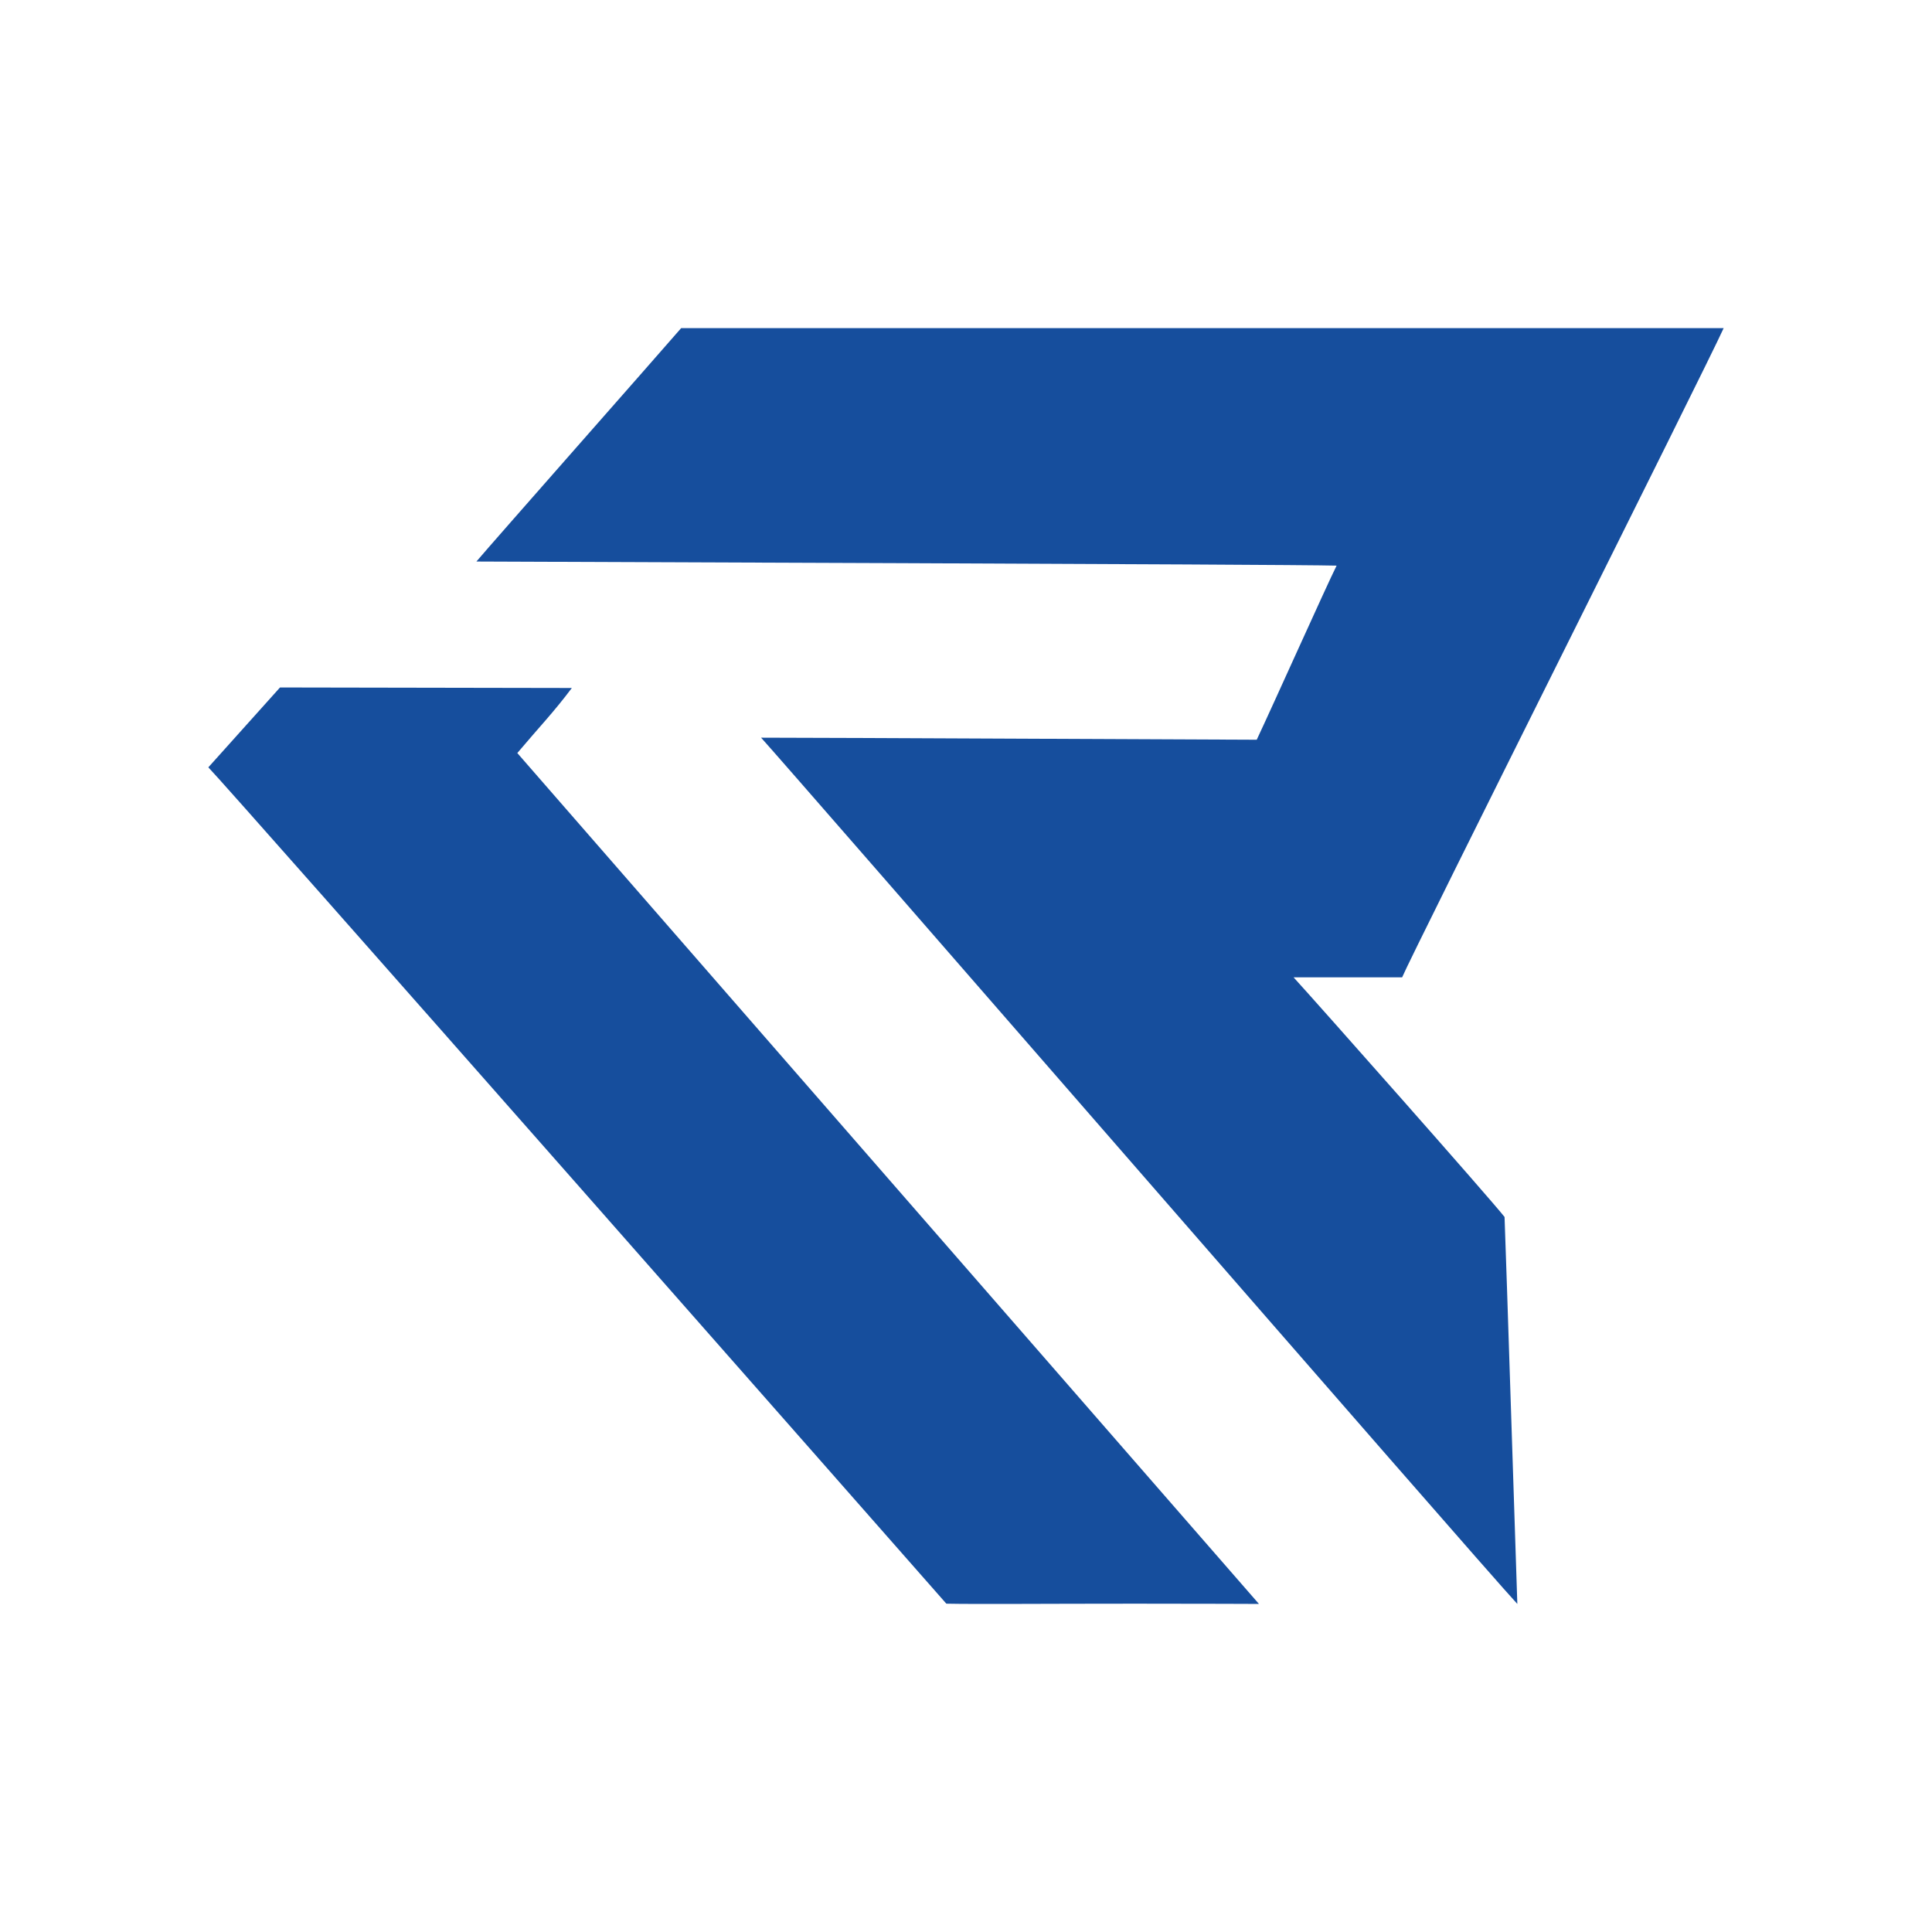 <svg xmlns="http://www.w3.org/2000/svg" id="Layer_2" data-name="Layer 2" viewBox="0 0 367.42 367.42"><defs><style>      .cls-1 {        fill: #fff;      }      .cls-2 {        fill: #164e9d;      }    </style></defs><g id="Layer_1-2" data-name="Layer 1"><g><rect class="cls-1" width="367.42" height="367.42"></rect><g><path class="cls-2" d="M90.59,106.8c3.26-3.85,33.89-38.56,38.95-44.4h198.26c-3.51,7.79-59.2,118.8-61.15,123.47h-20.64c4.28,4.67,37.39,42.07,40.12,45.57.28,7.03,2.24,68.25,2.43,73.59-6.23-6.62-139.15-159.67-143.82-164.74,12.85,0,89.59.39,94.26.39,3.12-6.62,13.24-29.21,15.19-33.11-9.35-.26-156.82-.73-163.59-.78Z"></path><path class="cls-2" d="M239.44,305.03c-5.01,0-5.99-.05-23.52-.05s-30.23.12-35.95,0c-6.62-7.53-136.84-155.54-140.35-159.05,4.41-4.93,13.63-15.19,13.63-15.19,7.5,0,48.88.1,55.5.1-3.51,4.67-6.09,7.3-10.37,12.37l141.05,161.83Z"></path></g></g></g></svg>